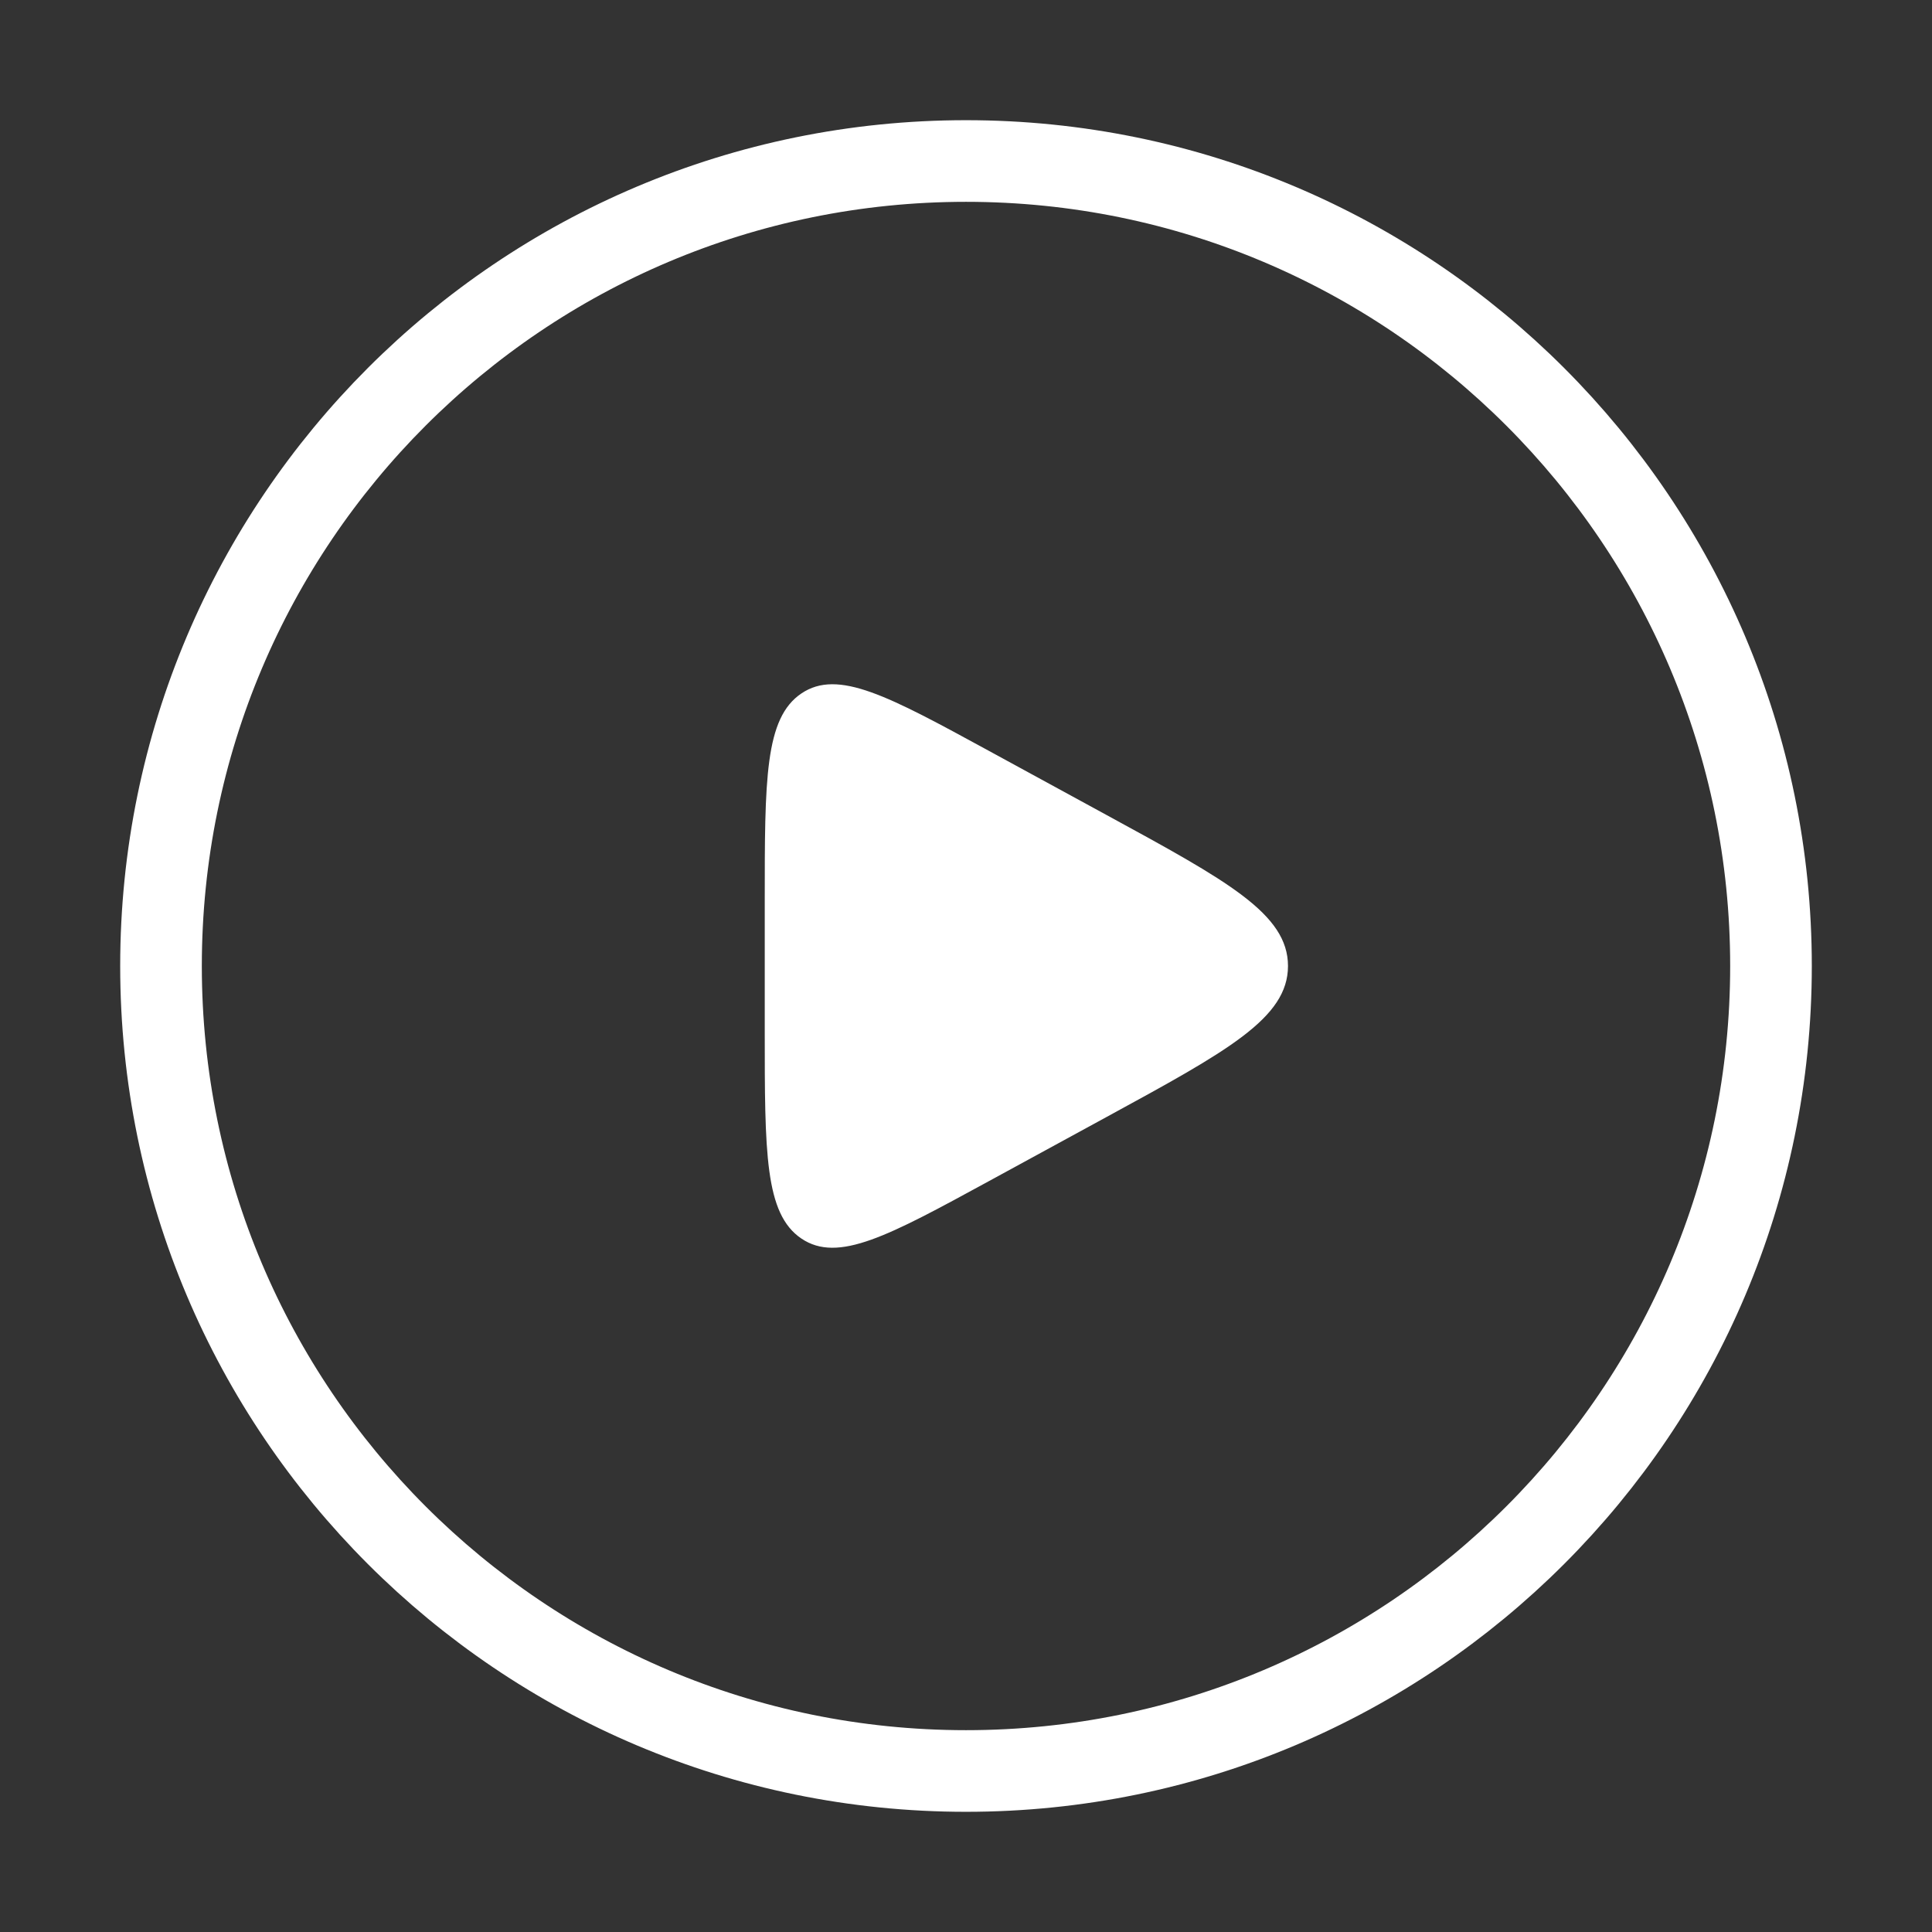 <svg width="71" height="71" viewBox="0 0 71 71" fill="none" xmlns="http://www.w3.org/2000/svg">
<rect x="0" y="0" width="71" height="71" fill="#333333" stroke="none"/>
<path d="M35.5 65.083C51.838 65.083 65.083 51.839 65.083 35.5C65.083 19.162 51.838 5.917 35.5 5.917C19.161 5.917 5.917 19.162 5.917 35.5C5.917 51.839 19.161 65.083 35.5 65.083Z" stroke="white" stroke-width="3"/>
<path d="M28.104 33.133V37.867C28.104 42.362 28.104 44.609 29.452 45.517C30.8 46.426 32.645 45.421 36.333 43.411L40.676 41.043C45.114 38.624 47.333 37.415 47.333 35.5C47.333 33.585 45.114 32.375 40.676 29.957L36.333 27.589C32.645 25.579 30.8 24.574 29.452 25.483C28.104 26.391 28.104 28.638 28.104 33.133Z" fill="white"/>
</svg>
